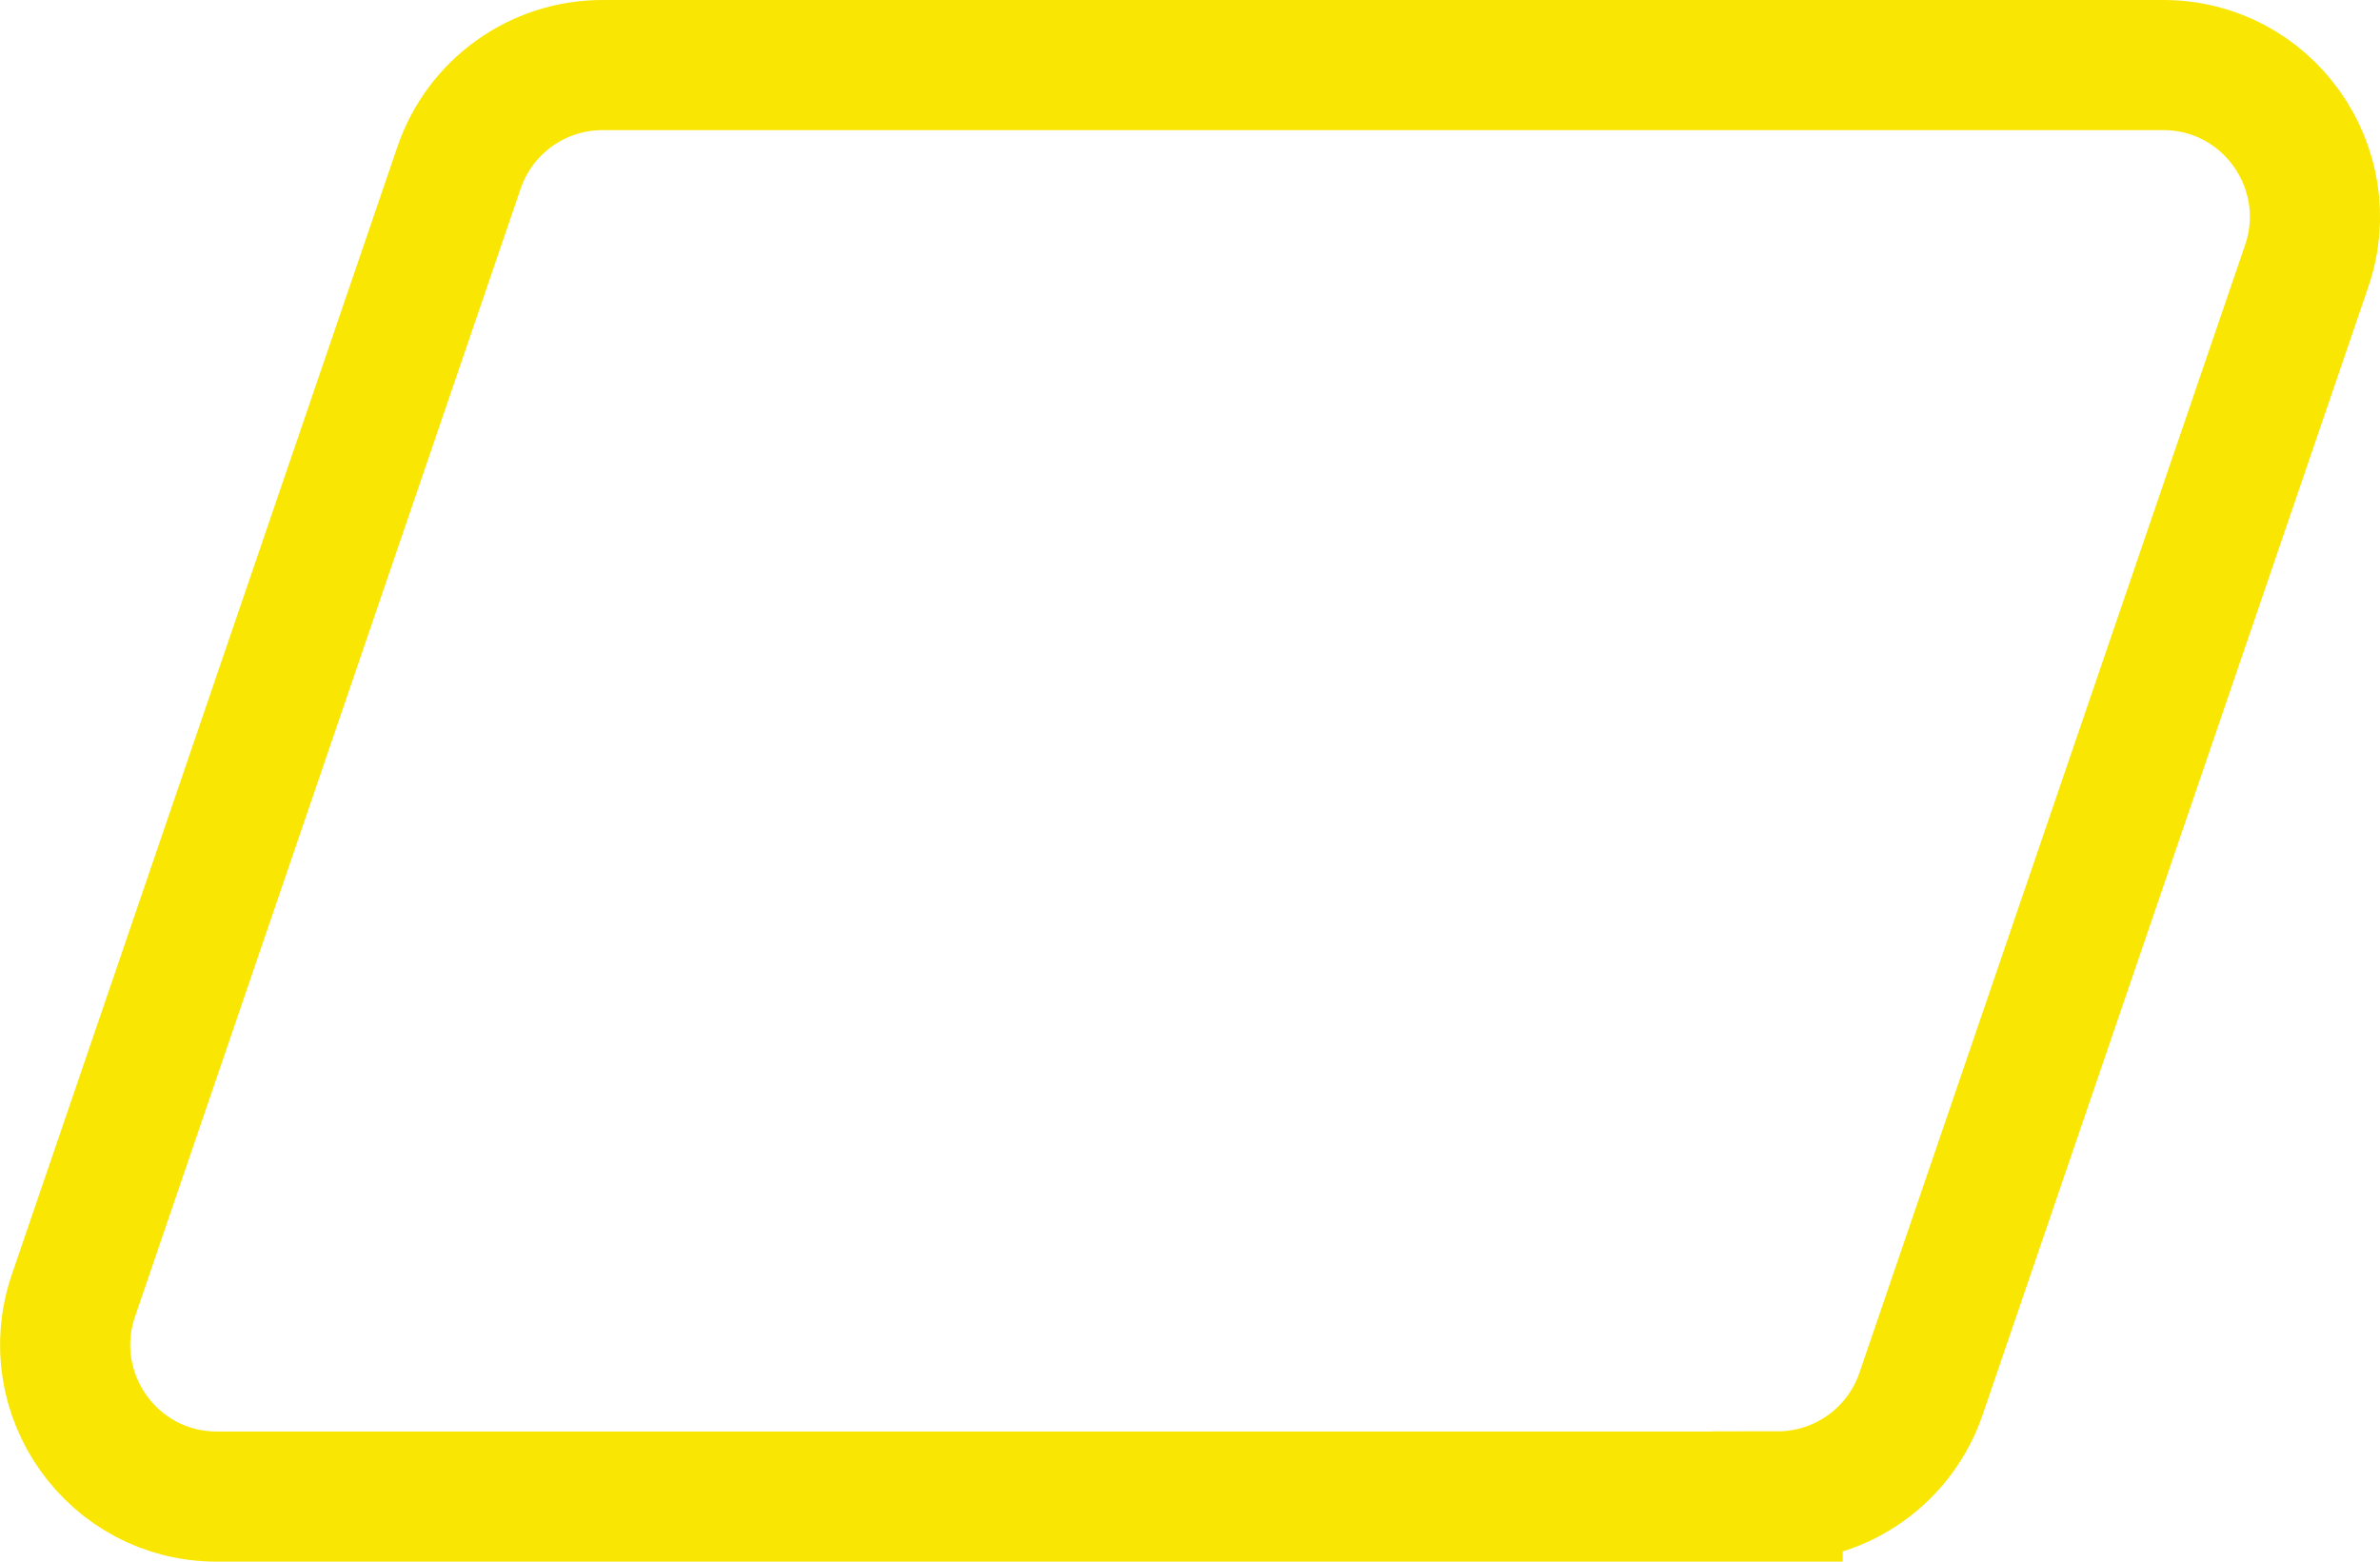 <svg width="128" height="84" viewBox="0 0 128 84" fill="none" xmlns="http://www.w3.org/2000/svg">
<path d="M95.606 80.5H11.659C6.063 80.5 2.137 74.983 3.949 69.688L24.689 9.017C25.817 5.716 28.917 3.5 32.399 3.5H116.346C121.942 3.5 125.868 9.017 124.056 14.312L103.315 74.974C102.187 78.275 99.088 80.491 95.606 80.491V80.5Z" stroke="#F9E602" stroke-width="7" stroke-miterlimit="10"/>
</svg>
